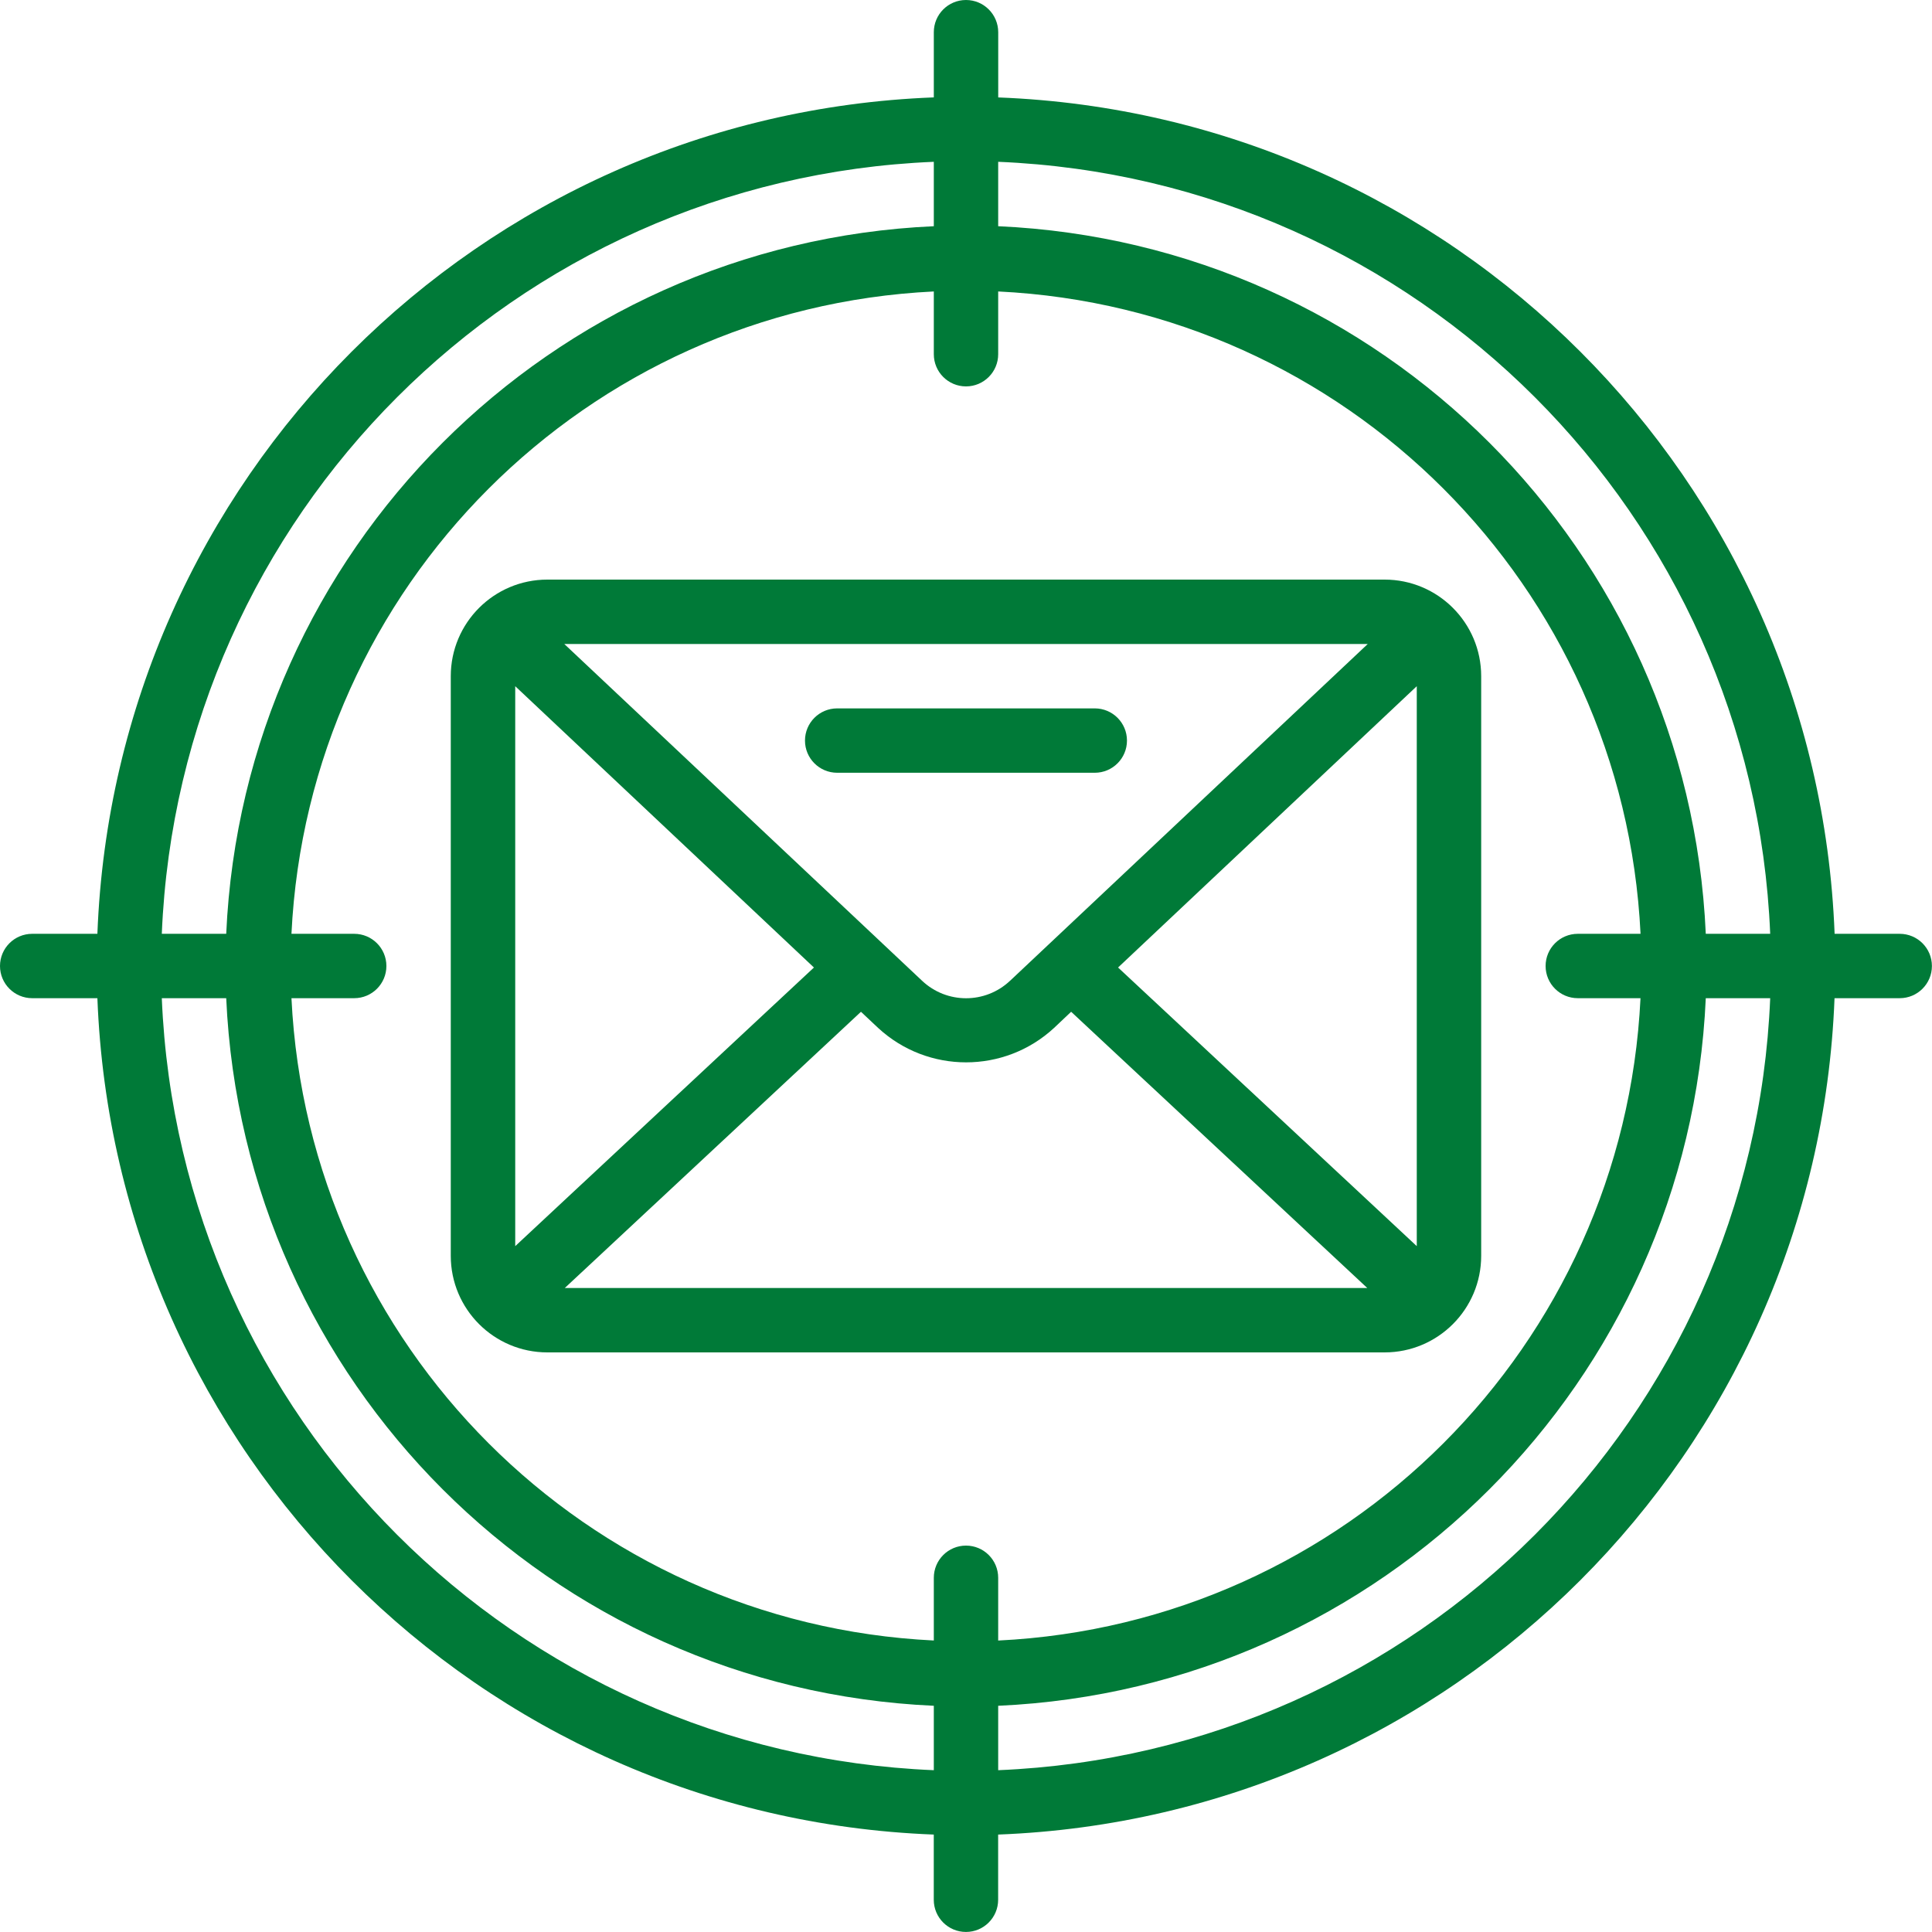 <?xml version="1.0" encoding="UTF-8"?><svg id="icon-stem-email-marketing" xmlns="http://www.w3.org/2000/svg" viewBox="0 0 512 512"><defs><style>.cls-1{fill:#007a38;}</style></defs><g id="Page-1"><g id="_x30_34---Targeted-Emails"><path id="Shape" class="cls-1" d="M503.47,247.47h-17.28c-4.61-120.46-101.2-217.05-221.65-221.65V8.53C264.53,3.82,260.71,0,256,0s-8.53,3.82-8.53,8.53v17.28C127.01,30.42,30.42,127.01,25.81,247.47H8.53C3.82,247.47,0,251.29,0,256s3.82,8.53,8.53,8.53h17.28c4.61,120.46,101.2,217.05,221.65,221.65v17.28c0,4.71,3.82,8.53,8.53,8.53s8.53-3.82,8.53-8.53v-17.28c120.46-4.61,217.05-101.2,221.65-221.65h17.28c4.71,0,8.53-3.82,8.53-8.53s-3.82-8.53-8.53-8.53h0ZM469.12,247.47h-17.07c-4.55-101.62-85.9-182.97-187.52-187.52v-17.07c111.04,4.58,200.01,93.55,204.59,204.59ZM418.13,264.53h16.62c-4.47,92.1-78.13,165.75-170.22,170.23v-16.63c0-4.71-3.82-8.53-8.53-8.53s-8.53,3.82-8.53,8.53v16.62c-92.1-4.47-165.75-78.13-170.23-170.22h16.63c4.71,0,8.53-3.82,8.53-8.53s-3.82-8.53-8.53-8.53h-16.63c4.47-92.1,78.13-165.76,170.23-170.23v16.63c0,4.71,3.82,8.53,8.53,8.53s8.53-3.82,8.53-8.53v-16.63c92.1,4.47,165.76,78.13,170.23,170.23h-16.63c-4.71,0-8.53,3.82-8.53,8.53s3.82,8.53,8.53,8.53h0ZM247.47,42.88v17.07c-101.62,4.55-182.97,85.9-187.52,187.52h-17.07c4.58-111.04,93.55-200.01,204.59-204.59ZM42.88,264.53h17.07c4.55,101.62,85.9,182.97,187.52,187.52v17.07c-111.04-4.58-200.01-93.55-204.59-204.59h0ZM264.53,469.12v-17.07c101.62-4.55,182.97-85.9,187.52-187.52h17.07c-4.58,111.04-93.55,200.01-204.59,204.59h0Z"/><path id="Shape-2" class="cls-1" d="M366.93,153.6h-221.87c-14.14,0-25.6,11.46-25.6,25.6v153.6c0,14.14,11.46,25.6,25.6,25.6h221.87c14.14,0,25.6-11.46,25.6-25.6v-153.6c0-14.14-11.46-25.6-25.6-25.6ZM267.67,259.91c-6.54,6.18-16.77,6.18-23.31,0l-94.81-89.24h212.91l-94.78,89.24ZM215.7,256.4l-79.16,73.84v-148.39l79.16,74.55ZM228.16,268.13l4.54,4.27c13.16,12.18,33.49,12.18,46.65,0l4.51-4.27,78.49,73.21h-212.68l78.5-73.21ZM296.3,256.4l79.16-74.55v148.39l-79.16-73.84Z"/><path id="Shape-3" class="cls-1" d="M290.13,187.73h-68.27c-4.71,0-8.53,3.82-8.53,8.53s3.82,8.53,8.53,8.53h68.27c4.71,0,8.53-3.82,8.53-8.53s-3.82-8.53-8.53-8.53Z"/></g></g></svg>